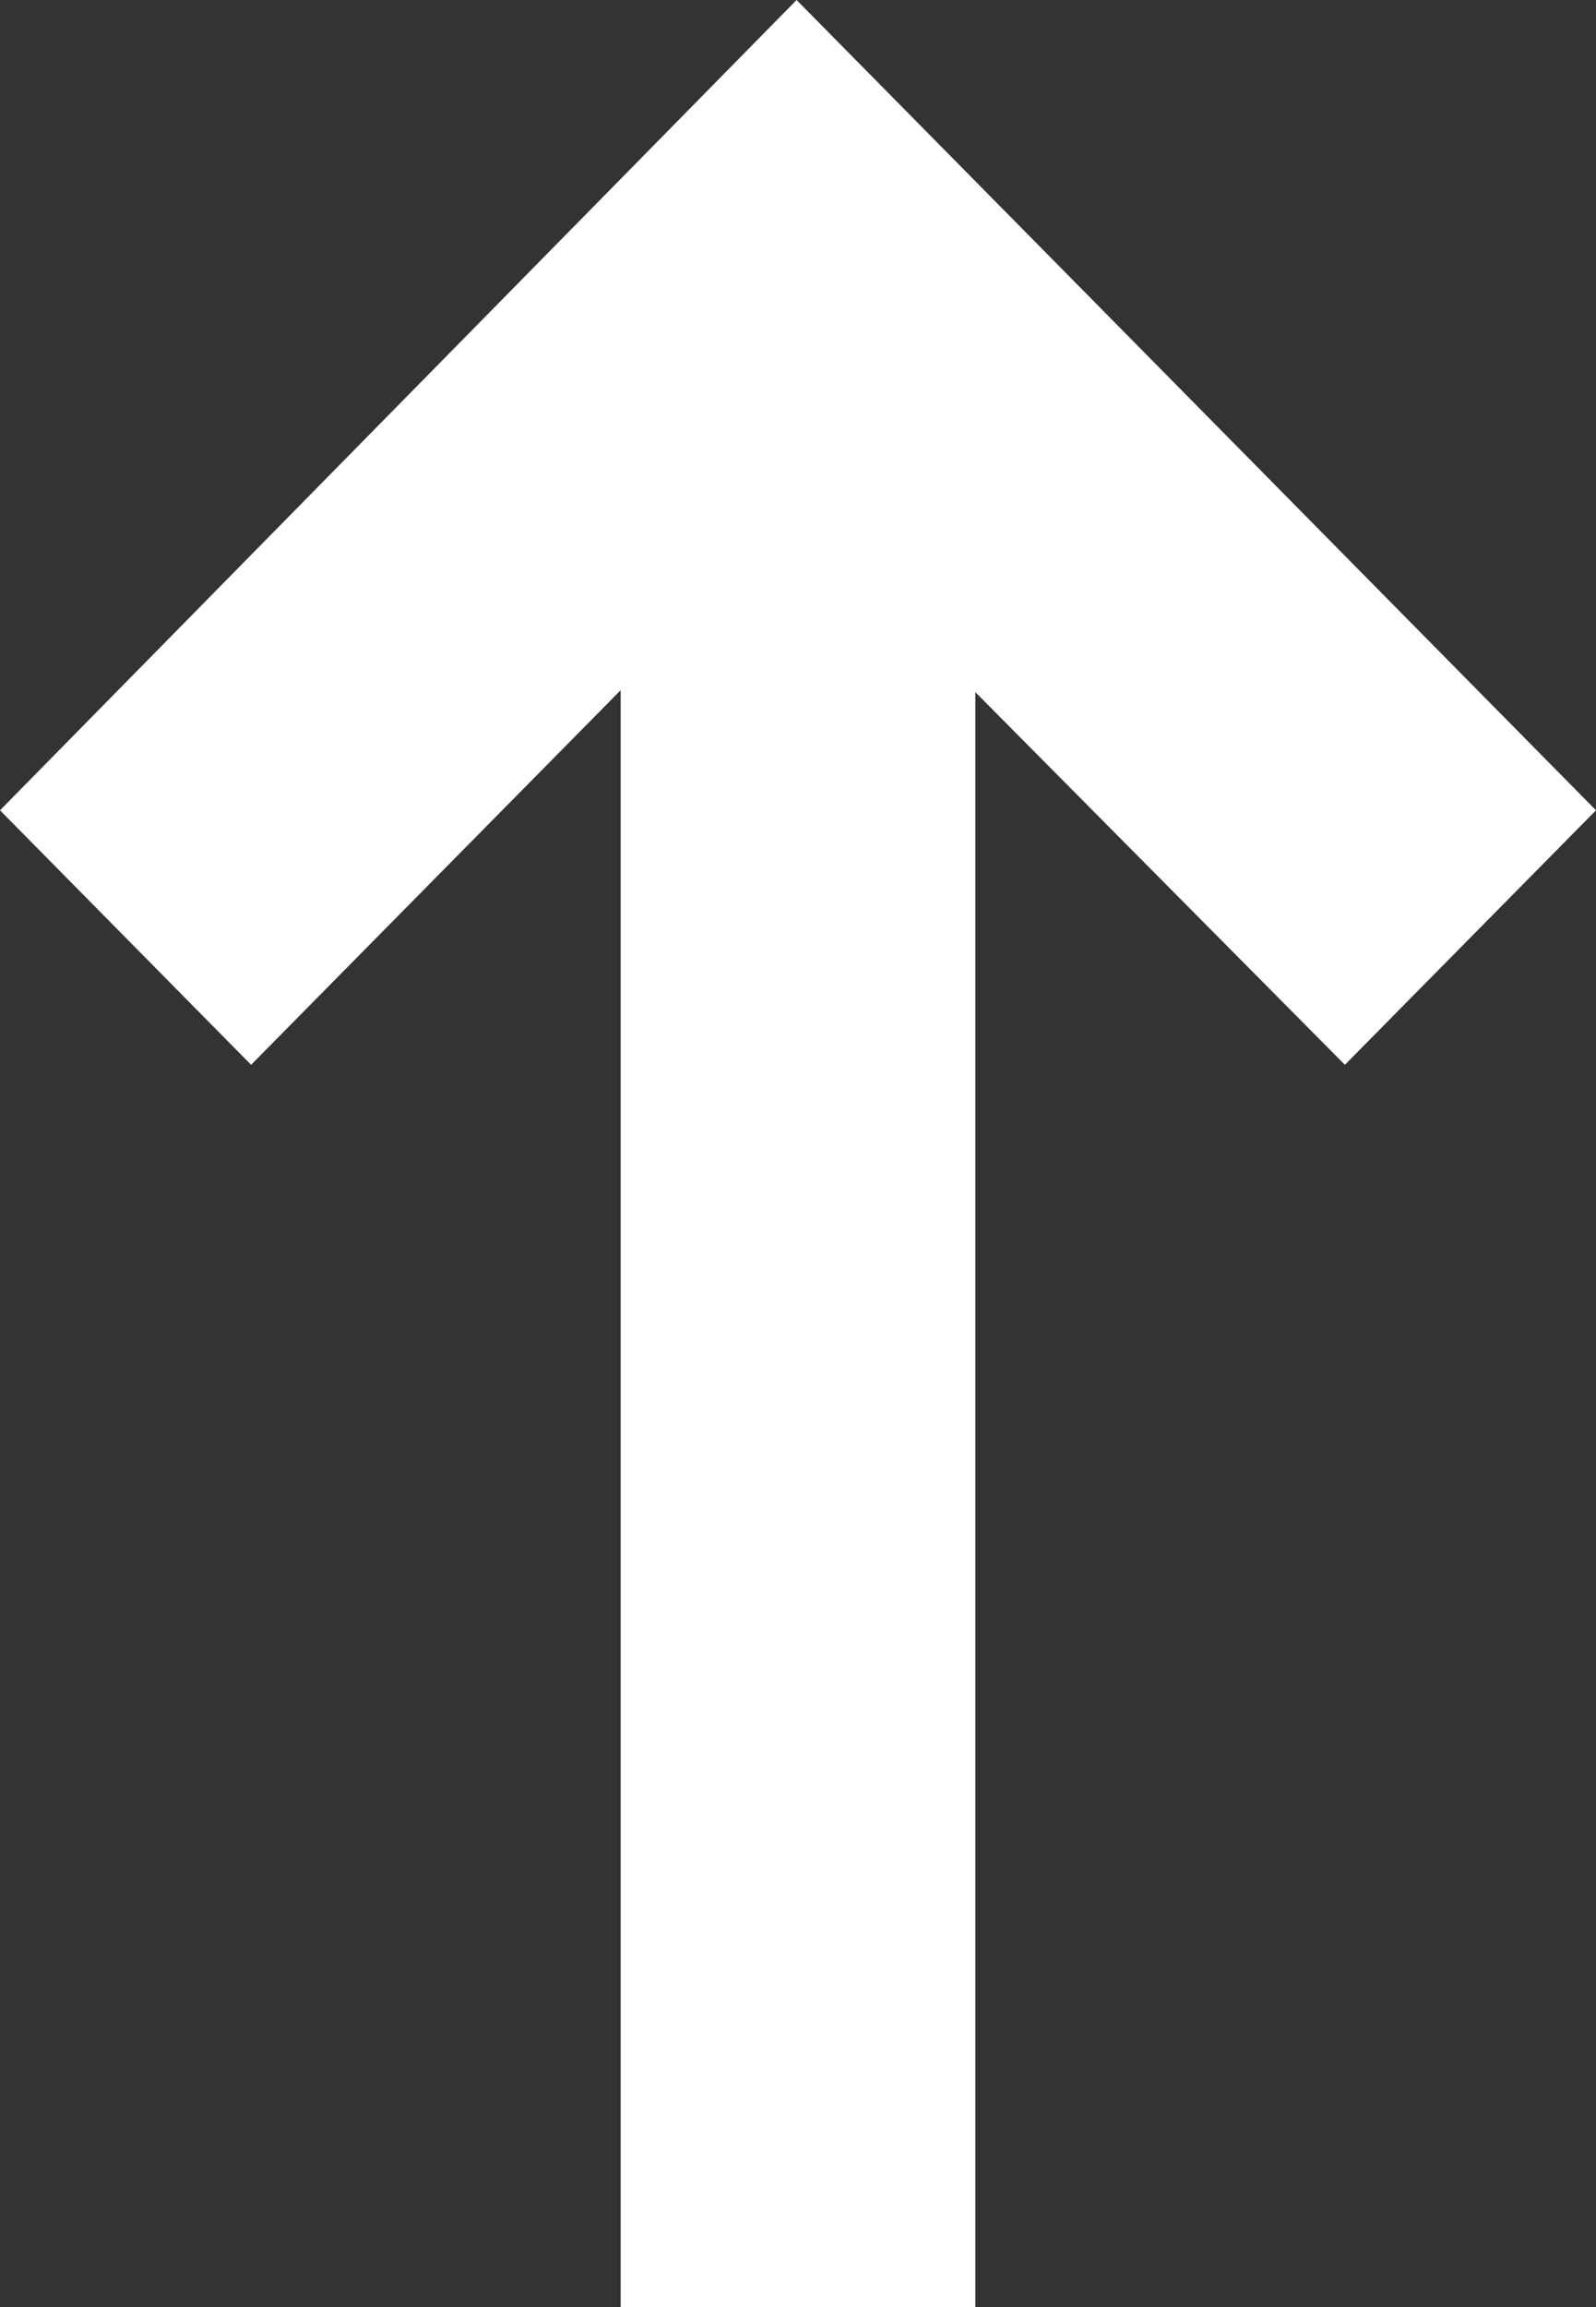 <?xml version="1.0" encoding="UTF-8"?>
<svg width="18px" height="26px" viewBox="0 0 18 26" version="1.1" xmlns="http://www.w3.org/2000/svg" xmlns:xlink="http://www.w3.org/1999/xlink">
    <rect x="0" y="0" width="18" height="26" fill="#333333" stroke="none"/>
    <!-- Generator: Sketch 52.6 (67491) - http://www.bohemiancoding.com/sketch -->
    <title>Group</title>
    <desc>Created with Sketch.</desc>
    <g id="Symbols" stroke="none" stroke-width="1" fill="none" fill-rule="evenodd">
        <g id="Footer-carte" transform="translate(-1770, -536)" fill="#FFFFFF">
            <g id="Group" transform="translate(1770, 536)">
                <g id="Group-2" transform="translate(9, 12) rotate(-90) translate(-9, -12) translate(-3, 3)">
                    <polygon id="&lt;-copy" transform="translate(18, 9) rotate(-180) translate(-18, -9) " points="24 15.168 21.132 18 12 9.016 21.132 0 24 2.832 17.769 9.016"></polygon>
                    <path d="M18.954,9 L0,9" id="Line" stroke="#FFFFFF" stroke-width="4" stroke-linecap="square"></path>
                </g>
            </g>
        </g>
    </g>
</svg>